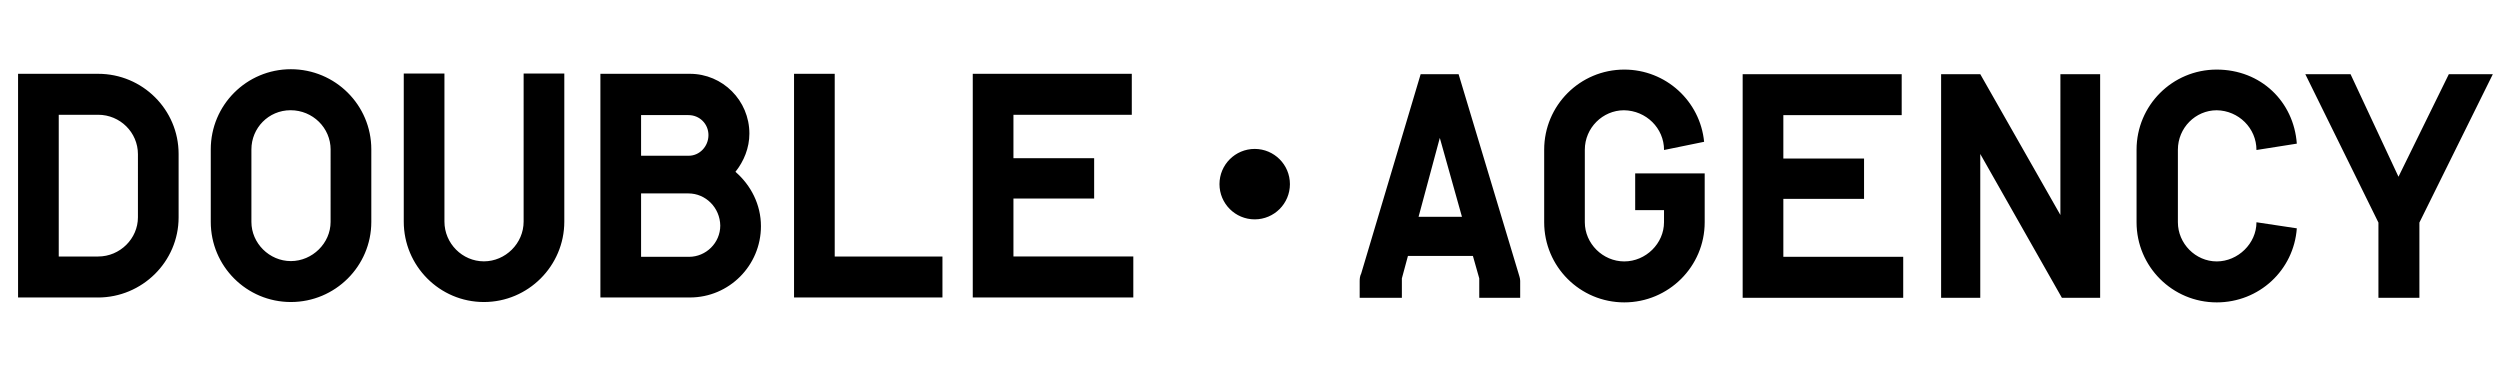 <svg xmlns="http://www.w3.org/2000/svg" fill="none" viewBox="0 0 692 65" width="288" height="43">
  <path fill="currentColor" d="M27.09 63.18H5V1.27h22.18c12.26 0 22.26 9.91 22.26 22.18v17.56c0 12.26-10.08 22.18-22.34 22.18l-.01-.01Zm11.09-39.65c0-6.05-4.96-10.92-11-10.92H16.26v39.23h10.92c6.05 0 11-4.96 11-10.84V23.53ZM80.52 64.44c-12.26 0-22.18-9.91-22.18-22.18V22.18C58.34 9.92 68.25 0 80.52 0s22.26 9.91 22.26 22.18v20.08c0 12.26-10 22.18-22.26 22.18Zm11-42.17c0-6.05-4.96-10.92-11.09-10.92s-10.84 4.96-10.84 10.84v20.08c0 5.88 4.96 10.84 10.92 10.84s11-4.96 11-10.84V22.28l.01-.01ZM133.94 64.44c-12.26 0-22.18-10-22.18-22.26V1.19h11.26v40.99c0 6.05 4.96 11 10.92 11s11-4.96 11-11V1.19h11.26v40.99c0 12.26-10 22.26-22.26 22.26ZM190.97 63.18h-24.78V1.27h24.78c9.07 0 16.46 7.39 16.46 16.55 0 3.95-1.51 7.64-3.86 10.58 4.28 3.7 7.06 9.07 7.06 15.04 0 10.92-8.82 19.74-19.66 19.74Zm-.42-50.49h-13.1v11.26h13.19c3.02 0 5.46-2.6 5.46-5.71s-2.44-5.54-5.54-5.54l-.01-.01Zm0 21.68h-13.1v17.56h13.27c4.7 0 8.65-3.86 8.65-8.65-.08-4.96-4.03-8.9-8.82-8.9v-.01ZM219.79 63.18V1.27h11.26v50.57h29.82v11.34h-41.08ZM269.26 63.18V1.27h44.02v11.34h-32.76v12.01h22.34v11.17h-22.34v16.04h33.18v11.34h-44.44v.01ZM347.301 41.56c5.385 0 9.75-4.365 9.75-9.75s-4.365-9.75-9.75-9.75-9.75 4.365-9.75 9.75 4.365 9.75 9.75 9.75ZM409.459 63.28V57.9l-1.76-6.22h-17.98l-1.68 6.22v5.38h-11.68v-4.62c0-.76.08-1.43.42-2.1l16.46-55.19h10.5l16.55 55.02c.17.67.5 1.43.5 2.18v4.7h-11.34l.01.01Zm-10.92-44.27-5.88 21.84h12.01l-6.13-21.84ZM449.609 64.54c-12.26 0-22.18-9.91-22.18-22.18V22.28c0-12.26 9.91-22.18 22.18-22.18 11.51 0 21 8.74 22.09 19.99l-11.09 2.27c0-6.05-4.96-10.92-11.09-11-5.88 0-10.84 4.87-10.84 10.92v20.08c0 5.88 4.96 10.84 10.92 10.84s11-4.96 11-10.84V39h-7.98V28.84h19.24v13.52c0 12.26-10 22.18-22.26 22.18h.01ZM482.369 63.28V1.37h44.02v11.34h-32.76v12.01h22.34v11.17h-22.34v16.04h33.18v11.34h-44.44v.01ZM570.739 63.28l-22.6-39.82v39.82h-10.84V1.37h10.84l22.18 38.98V1.37h11v61.91h-10.58ZM613.579 64.54c-12.26 0-22.18-9.91-22.18-22.18V22.28c0-12.26 9.91-22.18 22.18-22.18s21.34 8.9 22.18 20.5l-11.17 1.76c0-6.05-4.96-10.92-11-11-5.88 0-10.75 4.87-10.75 10.92v20.08c0 5.88 4.87 10.84 10.75 10.84s11-4.96 11-10.84l11.17 1.68c-.84 11.59-10.42 20.5-22.18 20.5ZM669.689 42.45v20.83h-11.34V42.45l-20.24-41.08h12.52l13.27 28.39 13.94-28.39h12.18l-20.33 41.08Z" />
</svg>
